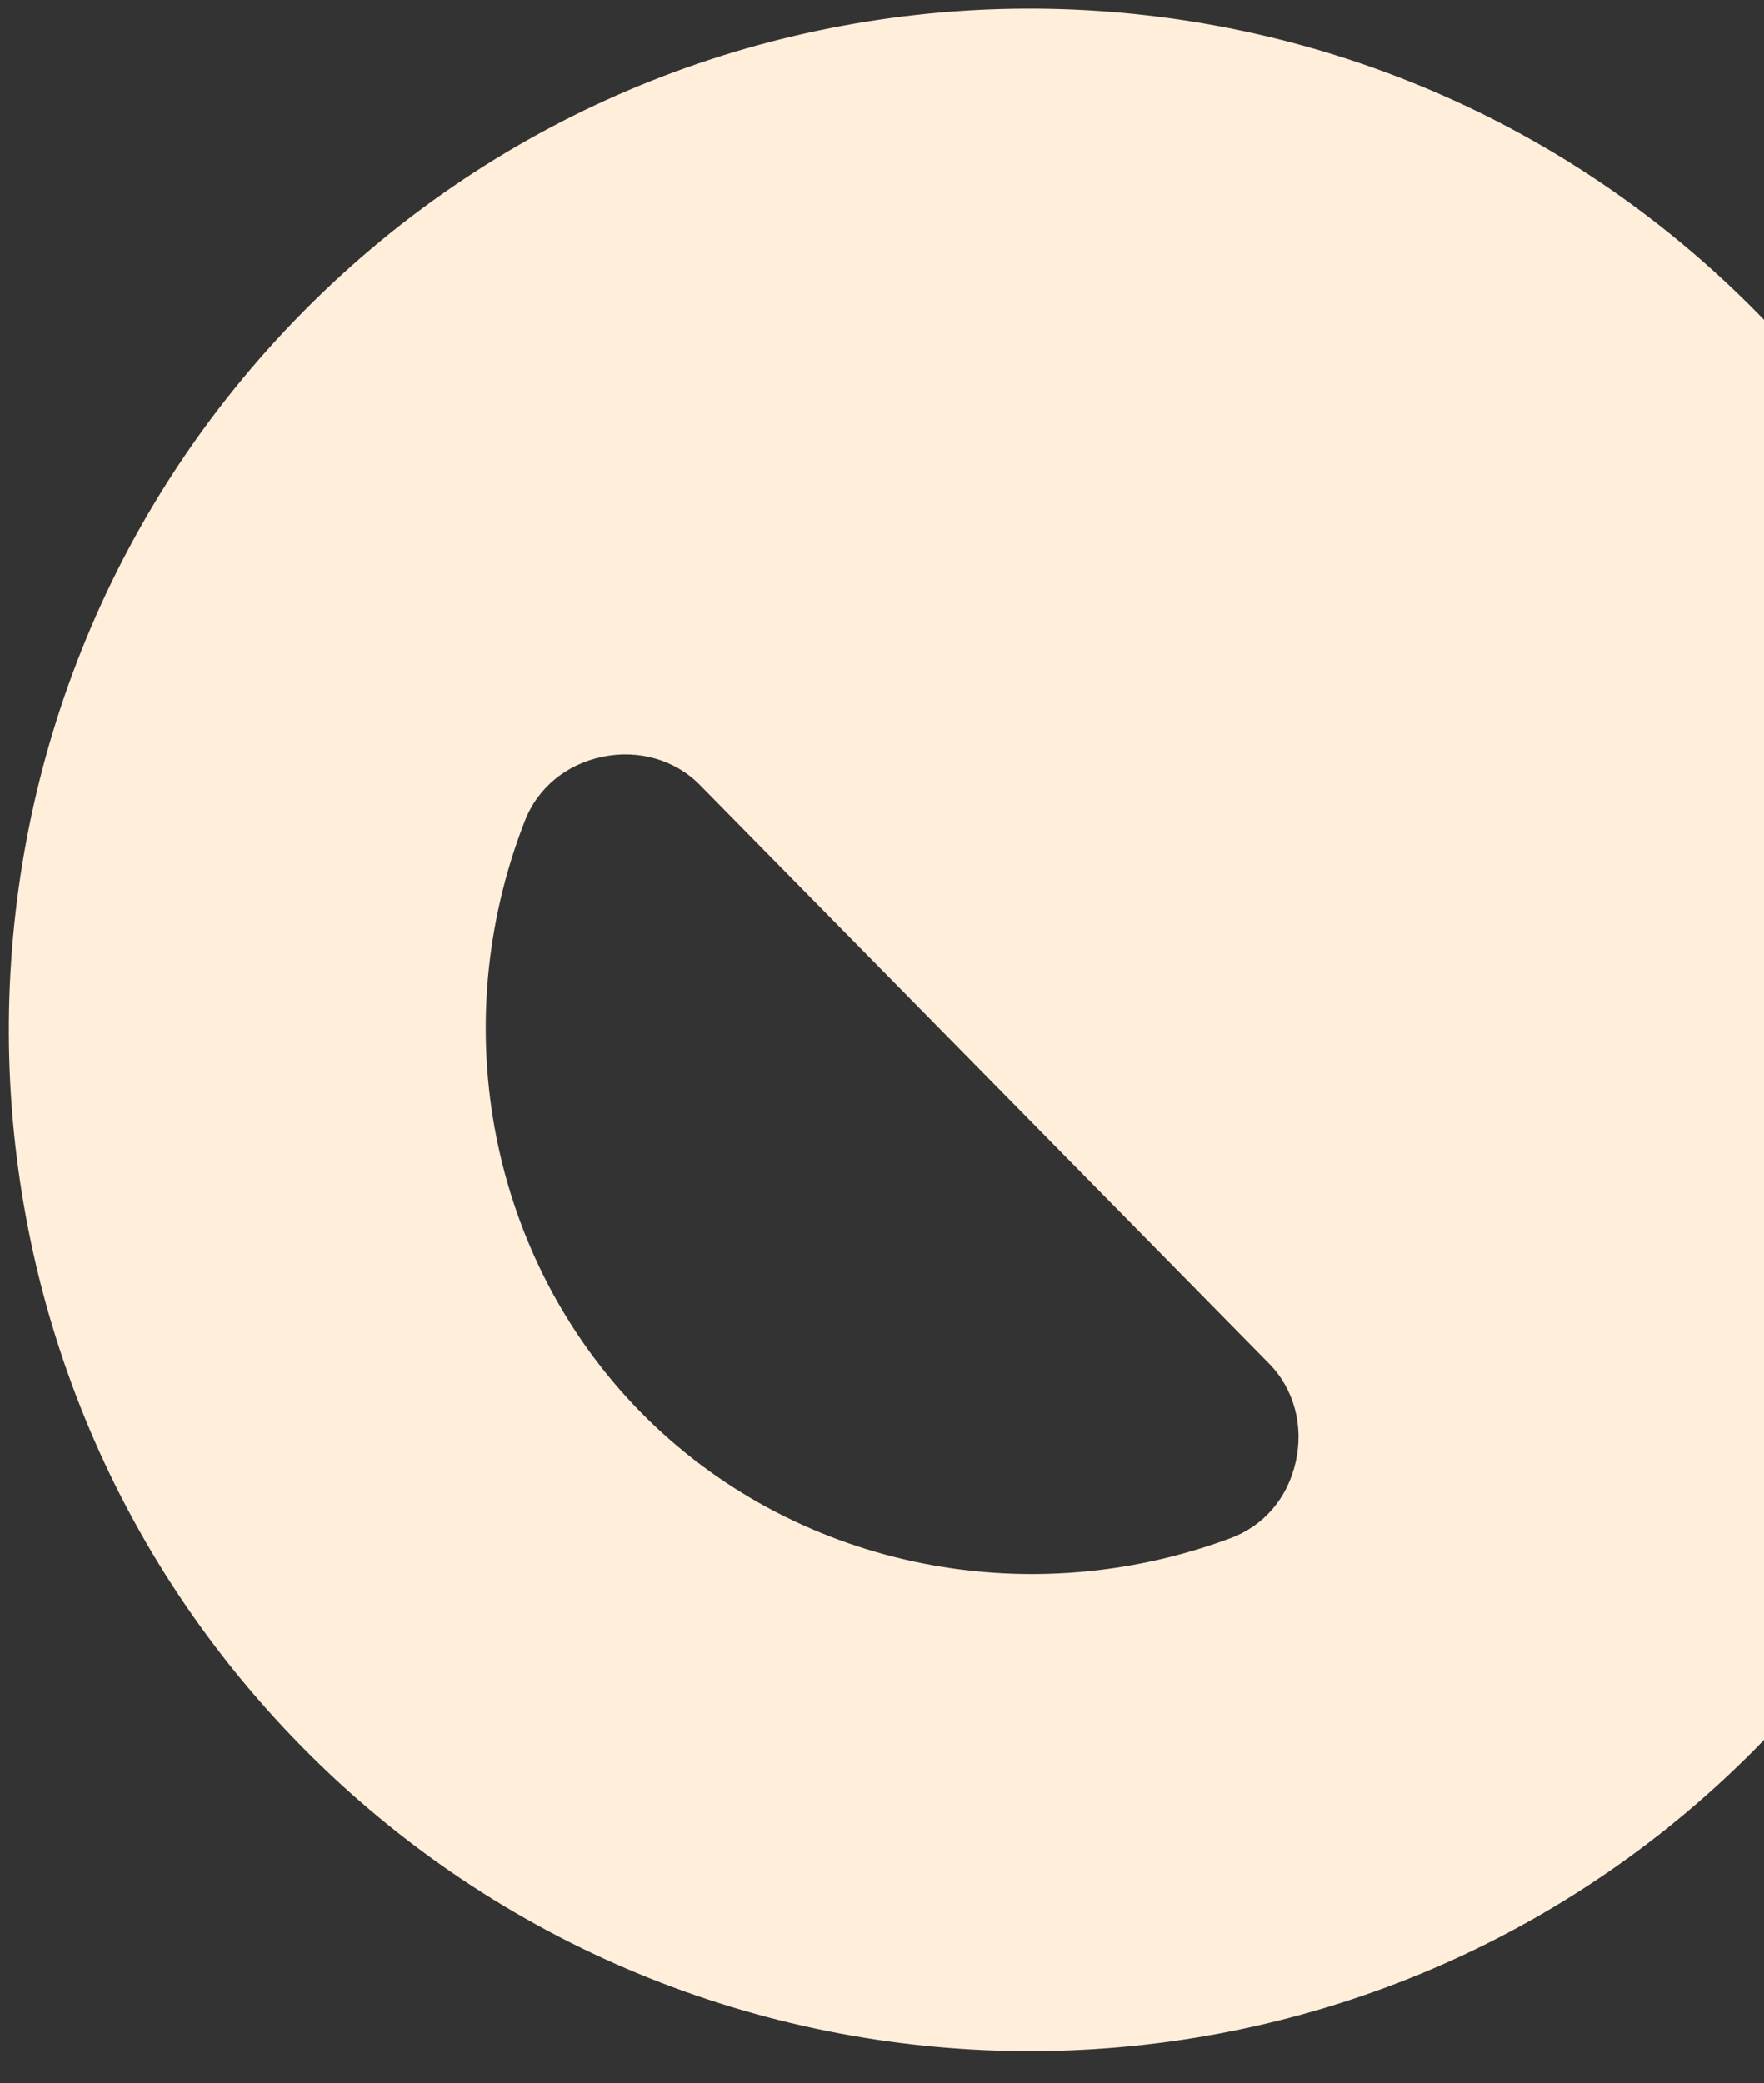 <svg width="72" height="85" viewBox="0 0 72 85" fill="none" xmlns="http://www.w3.org/2000/svg">
<rect x="0" y="0" width="72" height="85" fill="#333333" stroke="none"/>
<g clip-path="url(#clip0_898_8898)">
<path d="M71.741 12.784C55.62 -3.6 29.175 -3.814 12.791 12.306C-3.593 28.427 -3.808 54.872 12.313 71.257C28.434 87.641 54.879 87.855 71.263 71.734C87.647 55.614 87.861 29.168 71.741 12.784ZM50.2 62.768C41.747 65.901 32.306 63.874 26.162 57.63C20.018 51.386 18.144 41.913 21.414 33.512C21.94 32.142 23.113 31.183 24.588 30.876C26.062 30.569 27.556 30.998 28.565 32.024L51.803 55.642C52.813 56.668 53.218 58.168 52.887 59.638C52.556 61.131 51.578 62.264 50.2 62.768Z" fill="#FFEEDA"/>
</g>
<defs>
<clipPath id="clip0_898_8898">
<rect width="83.371" height="83.371" fill="white" transform="translate(84.044 0.676) rotate(90.464)"/>
</clipPath>
</defs>
</svg>
